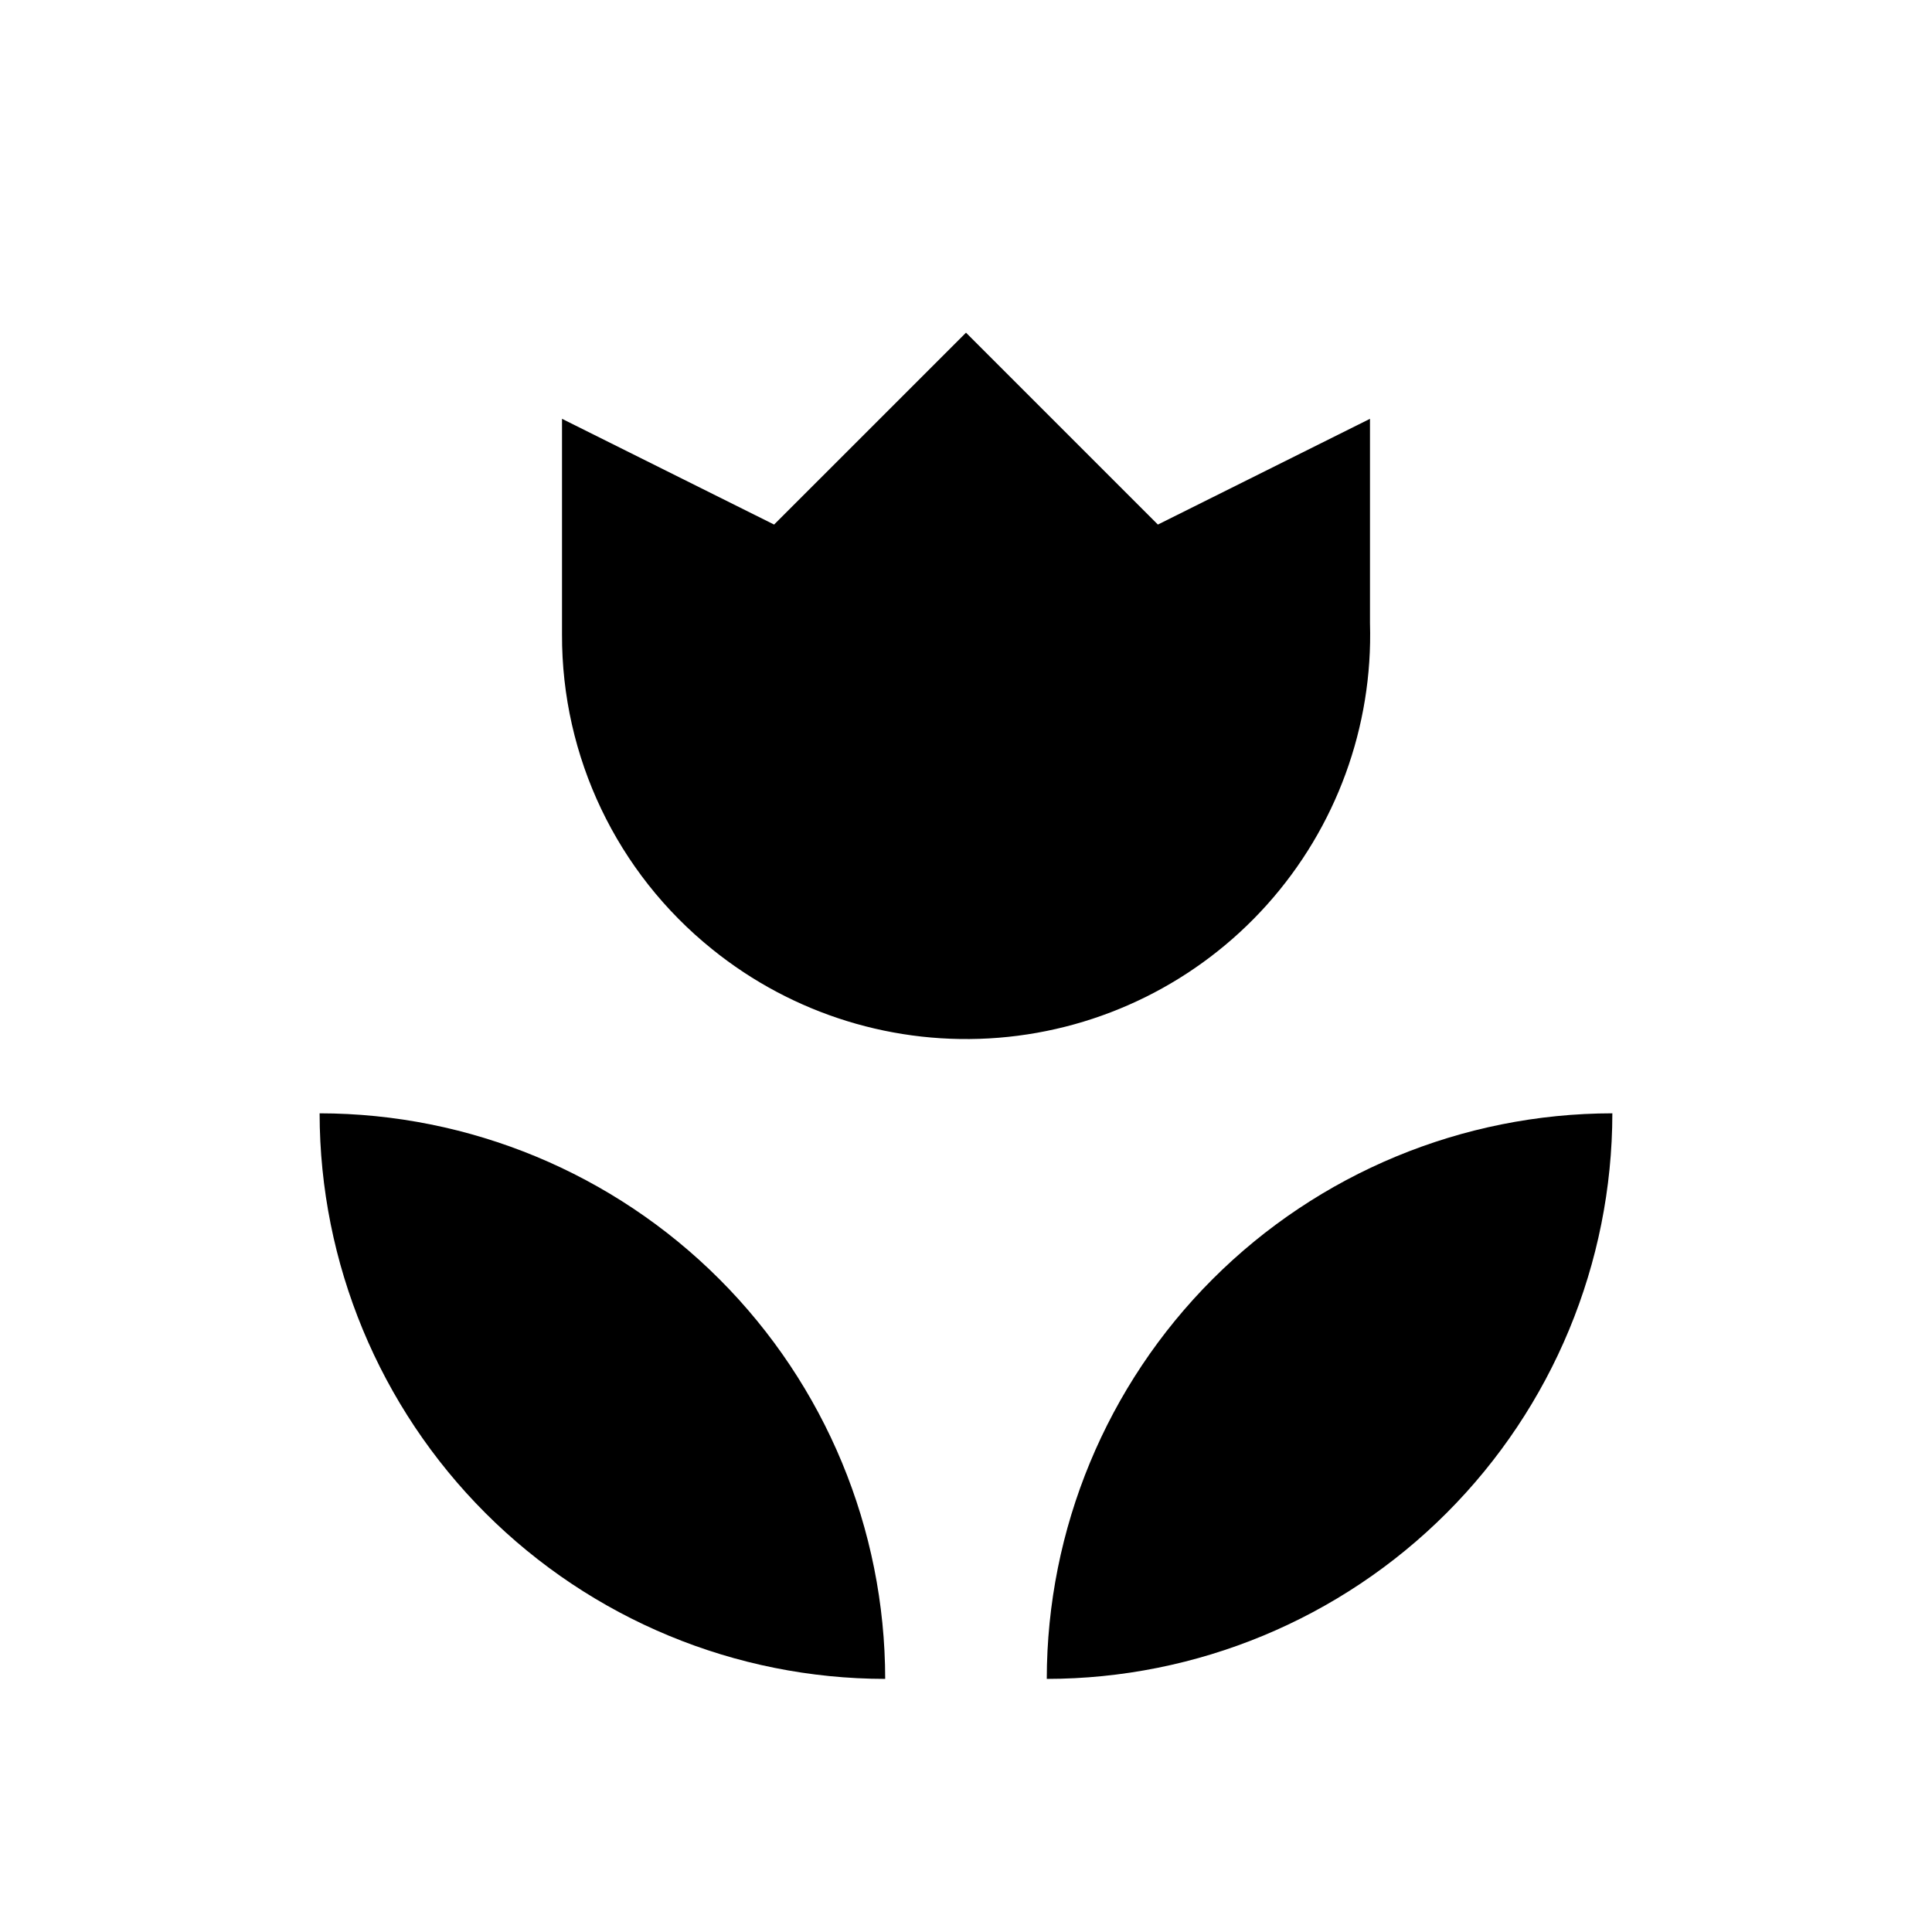 <?xml version="1.0" encoding="UTF-8"?>
<!-- Uploaded to: ICON Repo, www.svgrepo.com, Generator: ICON Repo Mixer Tools -->
<svg fill="#000000" width="800px" height="800px" version="1.1" viewBox="144 144 512 512" xmlns="http://www.w3.org/2000/svg">
 <path d="m571.29 439.04c-0.039 39.738-15.844 77.84-43.945 105.94-28.098 28.102-66.199 43.906-105.94 43.945 0.043-39.738 15.848-77.836 43.945-105.94 28.102-28.098 66.199-43.902 105.94-43.945zm-342.59 0c0.043 39.738 15.848 77.84 43.945 105.94 28.102 28.102 66.199 43.906 105.94 43.945-0.039-39.738-15.844-77.836-43.945-105.94-28.098-28.098-66.199-43.902-105.94-43.945zm278.36-129.89v-54.16l-56.207 28.023-50.852-50.852-50.855 50.852-56.207-28.023v57.152c-0.105 32.422 14.555 63.133 39.832 83.441 21.355 17.25 48.516 25.637 75.879 23.43 27.359-2.203 52.828-14.836 71.141-35.281 18.316-20.445 28.078-47.145 27.27-74.582z"/>
</svg>